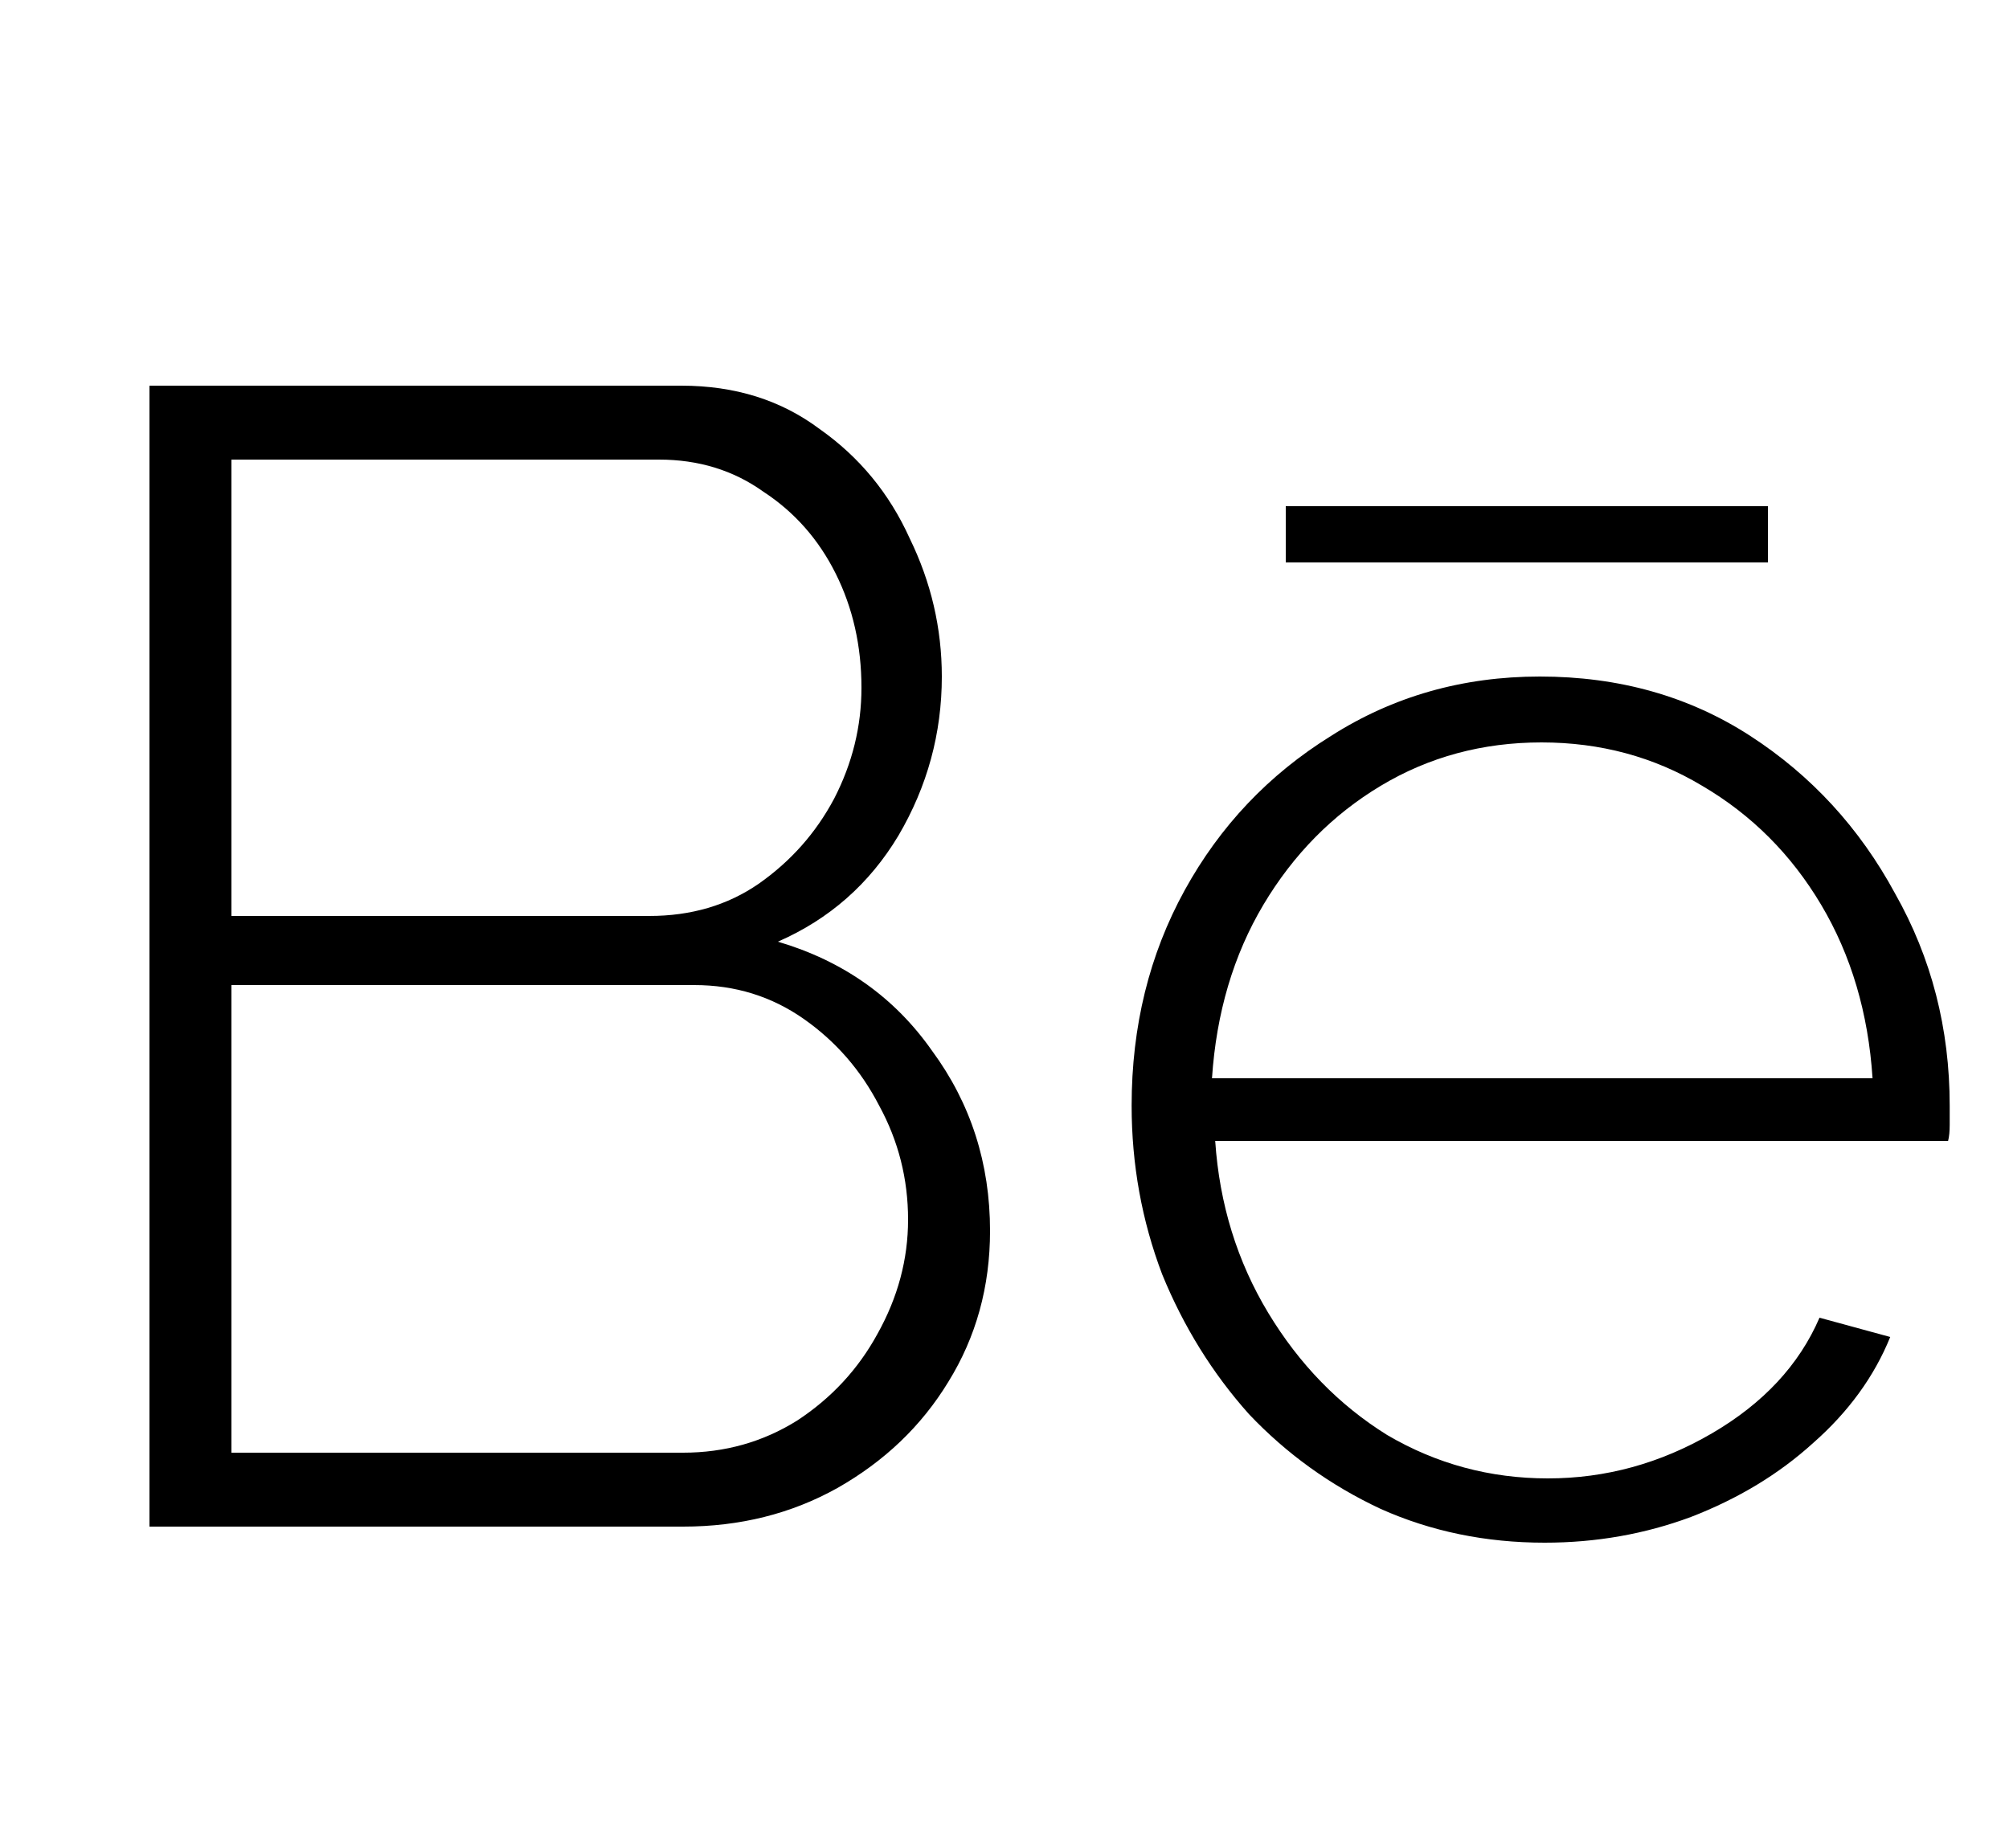 <?xml version="1.0" encoding="UTF-8"?> <svg xmlns="http://www.w3.org/2000/svg" width="25" height="23" viewBox="0 0 25 23" fill="none"><path d="M12.32 15.32C12.32 16.013 12.147 16.64 11.8 17.2C11.467 17.747 11.007 18.187 10.42 18.52C9.847 18.84 9.207 19 8.5 19H1.86V4.8H8.48C9.147 4.8 9.72 4.98 10.2 5.34C10.693 5.687 11.067 6.14 11.32 6.7C11.587 7.247 11.72 7.82 11.72 8.42C11.72 9.127 11.54 9.787 11.18 10.4C10.82 11 10.32 11.44 9.68 11.72C10.493 11.96 11.133 12.413 11.6 13.08C12.08 13.733 12.32 14.48 12.32 15.32ZM11.3 15.18C11.3 14.673 11.18 14.2 10.94 13.76C10.713 13.32 10.4 12.96 10 12.68C9.6 12.4 9.147 12.26 8.64 12.26H2.88V18.08H8.5C9.02 18.08 9.493 17.947 9.92 17.68C10.347 17.4 10.68 17.04 10.92 16.6C11.173 16.147 11.3 15.673 11.3 15.18ZM2.88 5.72V11.4H8.08C8.6 11.4 9.053 11.267 9.44 11C9.84 10.72 10.153 10.367 10.38 9.94C10.607 9.5 10.72 9.04 10.72 8.56C10.72 8.04 10.613 7.567 10.4 7.14C10.187 6.713 9.887 6.373 9.5 6.12C9.127 5.853 8.693 5.72 8.2 5.72H2.88ZM19.222 19.2C18.489 19.2 17.809 19.06 17.182 18.78C16.555 18.487 16.009 18.093 15.542 17.6C15.089 17.093 14.729 16.513 14.462 15.86C14.209 15.193 14.082 14.493 14.082 13.76C14.082 12.773 14.302 11.88 14.742 11.08C15.182 10.28 15.789 9.64 16.562 9.16C17.335 8.667 18.202 8.42 19.162 8.42C20.149 8.42 21.022 8.667 21.782 9.16C22.542 9.653 23.142 10.307 23.582 11.12C24.035 11.92 24.262 12.8 24.262 13.76C24.262 13.84 24.262 13.92 24.262 14C24.262 14.08 24.256 14.147 24.242 14.2H15.122C15.175 14.987 15.396 15.7 15.782 16.34C16.169 16.98 16.662 17.487 17.262 17.86C17.875 18.22 18.542 18.4 19.262 18.4C19.982 18.4 20.662 18.213 21.302 17.84C21.942 17.467 22.389 16.987 22.642 16.4L23.522 16.64C23.322 17.133 23.002 17.573 22.562 17.96C22.136 18.347 21.629 18.653 21.042 18.88C20.469 19.093 19.862 19.2 19.222 19.2ZM15.082 13.42H23.302C23.249 12.607 23.035 11.887 22.662 11.26C22.289 10.633 21.796 10.14 21.182 9.78C20.582 9.42 19.916 9.24 19.182 9.24C18.449 9.24 17.782 9.42 17.182 9.78C16.582 10.14 16.096 10.633 15.722 11.26C15.349 11.887 15.136 12.607 15.082 13.42Z" fill="black"></path><line x1="16" y1="6.65" x2="22" y2="6.65" stroke="black" stroke-width="0.7"></line></svg> 